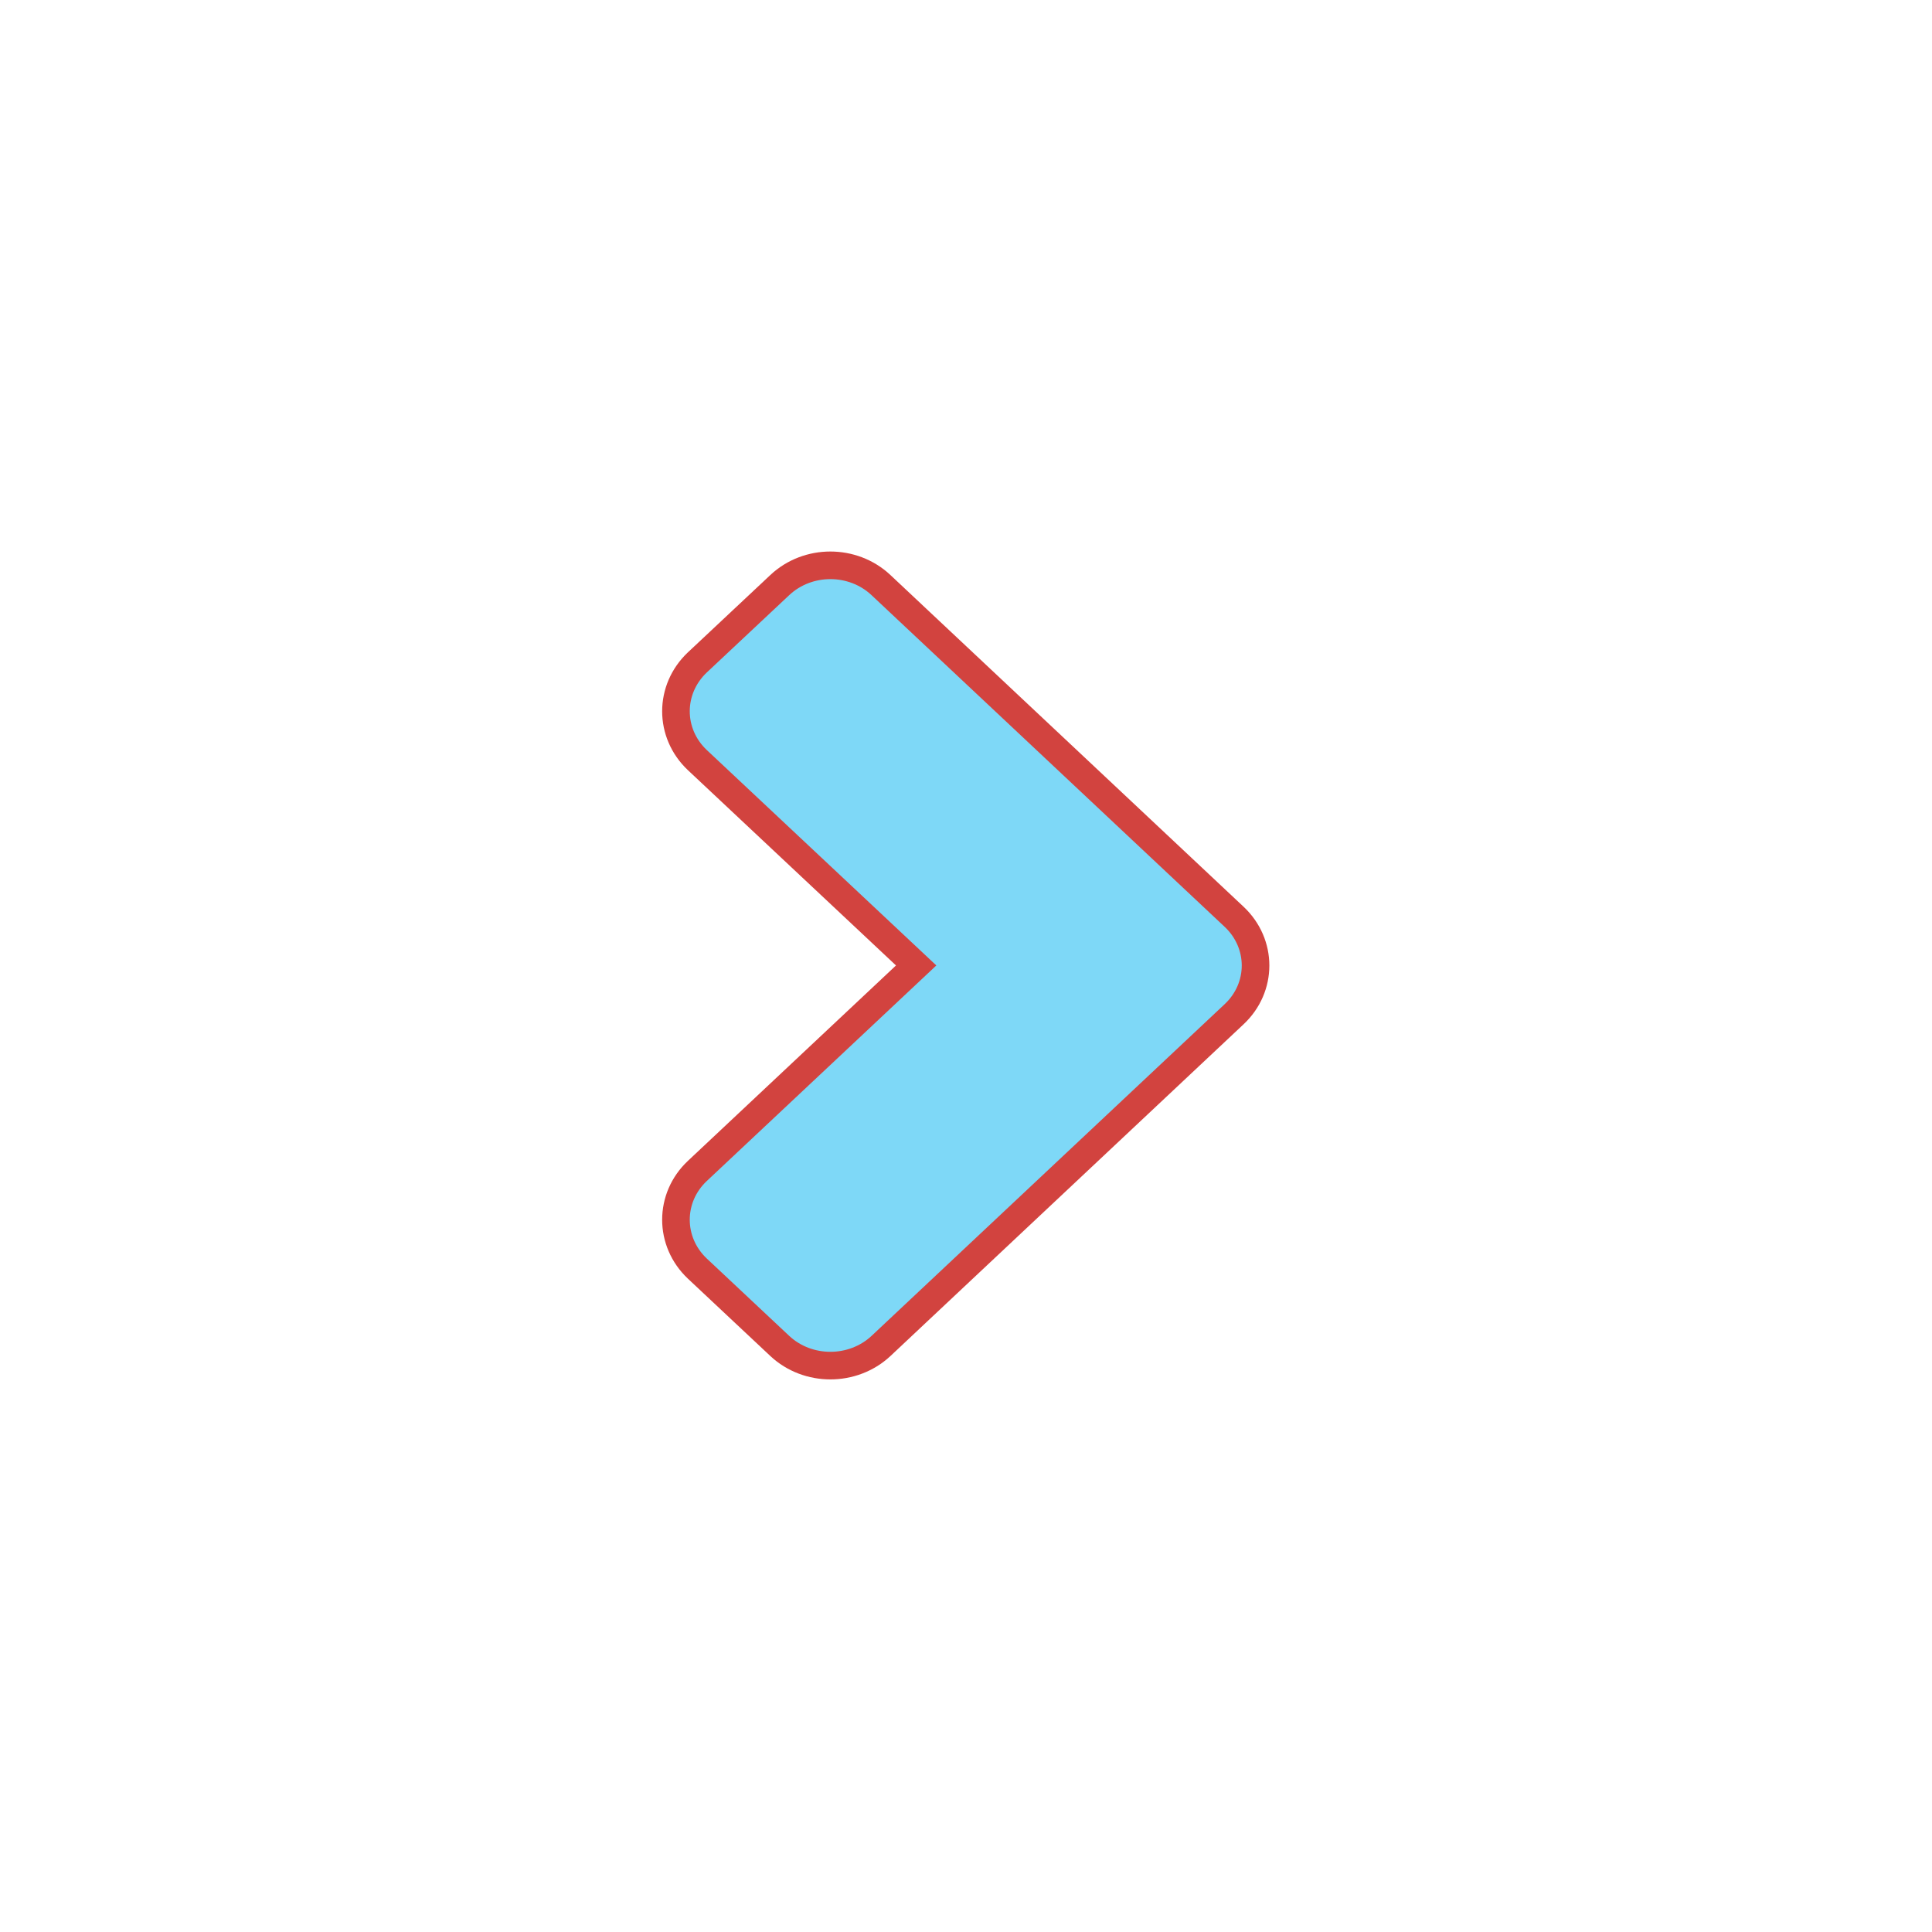 <?xml version="1.0"?>
<svg xmlns="http://www.w3.org/2000/svg" width="70" height="70" viewBox="0 0 70 70" style="width: 100%; height: 100%;"><desc>Made with illustrio</desc> <g class="shadow"><g fill="none" fill-rule="evenodd" stroke="none"> <path fill="none" d="M4.594,28.401 L1.606,25.597 C0.786,24.82 0.786,23.566 1.606,22.792 L9.925,14.98 L1.606,7.173 C0.786,6.396 0.786,5.146 1.606,4.367 L4.594,1.564 C5.418,0.789 6.754,0.789 7.578,1.564 L20.373,13.582 C21.197,14.356 21.197,15.61 20.373,16.382 L7.579,28.401 C6.754,29.171 5.418,29.171 4.594,28.401 Z" transform="translate(24 20)" stroke="none"></path> </g></g><g class="clone"><g fill="none" fill-rule="evenodd" stroke="none" style="stroke-width: 2;" class="main-fill main-stroke"> <path fill="none" d="M4.594,28.401 L1.606,25.597 C0.786,24.82 0.786,23.566 1.606,22.792 L9.925,14.98 L1.606,7.173 C0.786,6.396 0.786,5.146 1.606,4.367 L4.594,1.564 C5.418,0.789 6.754,0.789 7.578,1.564 L20.373,13.582 C21.197,14.356 21.197,15.61 20.373,16.382 L7.579,28.401 C6.754,29.171 5.418,29.171 4.594,28.401 Z" transform="translate(24 20)" stroke="none" style="stroke-width: 2;" class="main-fill main-stroke"></path> </g></g><g class="base"><g fill="none" fill-rule="evenodd" stroke="none" class="secondary-fill"> <path fill="none" d="M4.594,28.401 L1.606,25.597 C0.786,24.82 0.786,23.566 1.606,22.792 L9.925,14.98 L1.606,7.173 C0.786,6.396 0.786,5.146 1.606,4.367 L4.594,1.564 C5.418,0.789 6.754,0.789 7.578,1.564 L20.373,13.582 C21.197,14.356 21.197,15.61 20.373,16.382 L7.579,28.401 C6.754,29.171 5.418,29.171 4.594,28.401 Z" transform="translate(24 20)" stroke="none" class="secondary-fill"></path> </g></g><style> .main-fill {fill: #D2433F;} .main-stroke {stroke: #D2433F;} .secondary-fill {fill: #7ed8f7;} .secondary-stroke {stroke: #7ed8f7;} .main-fill--darken {fill: #9f2925;} .main-stroke--darken {stroke: #9f2925;} .secondary-fill--darken {fill: #36c2f3;} .secondary-stroke--darken {stroke: #36c2f3;} .main-fill--darkener {fill: #761e1c;} .main-stroke--darkener {stroke: #761e1c;} .secondary-fill--darkener {fill: #0eb0e7;} .secondary-stroke--darkener {stroke: #0eb0e7;} </style></svg>